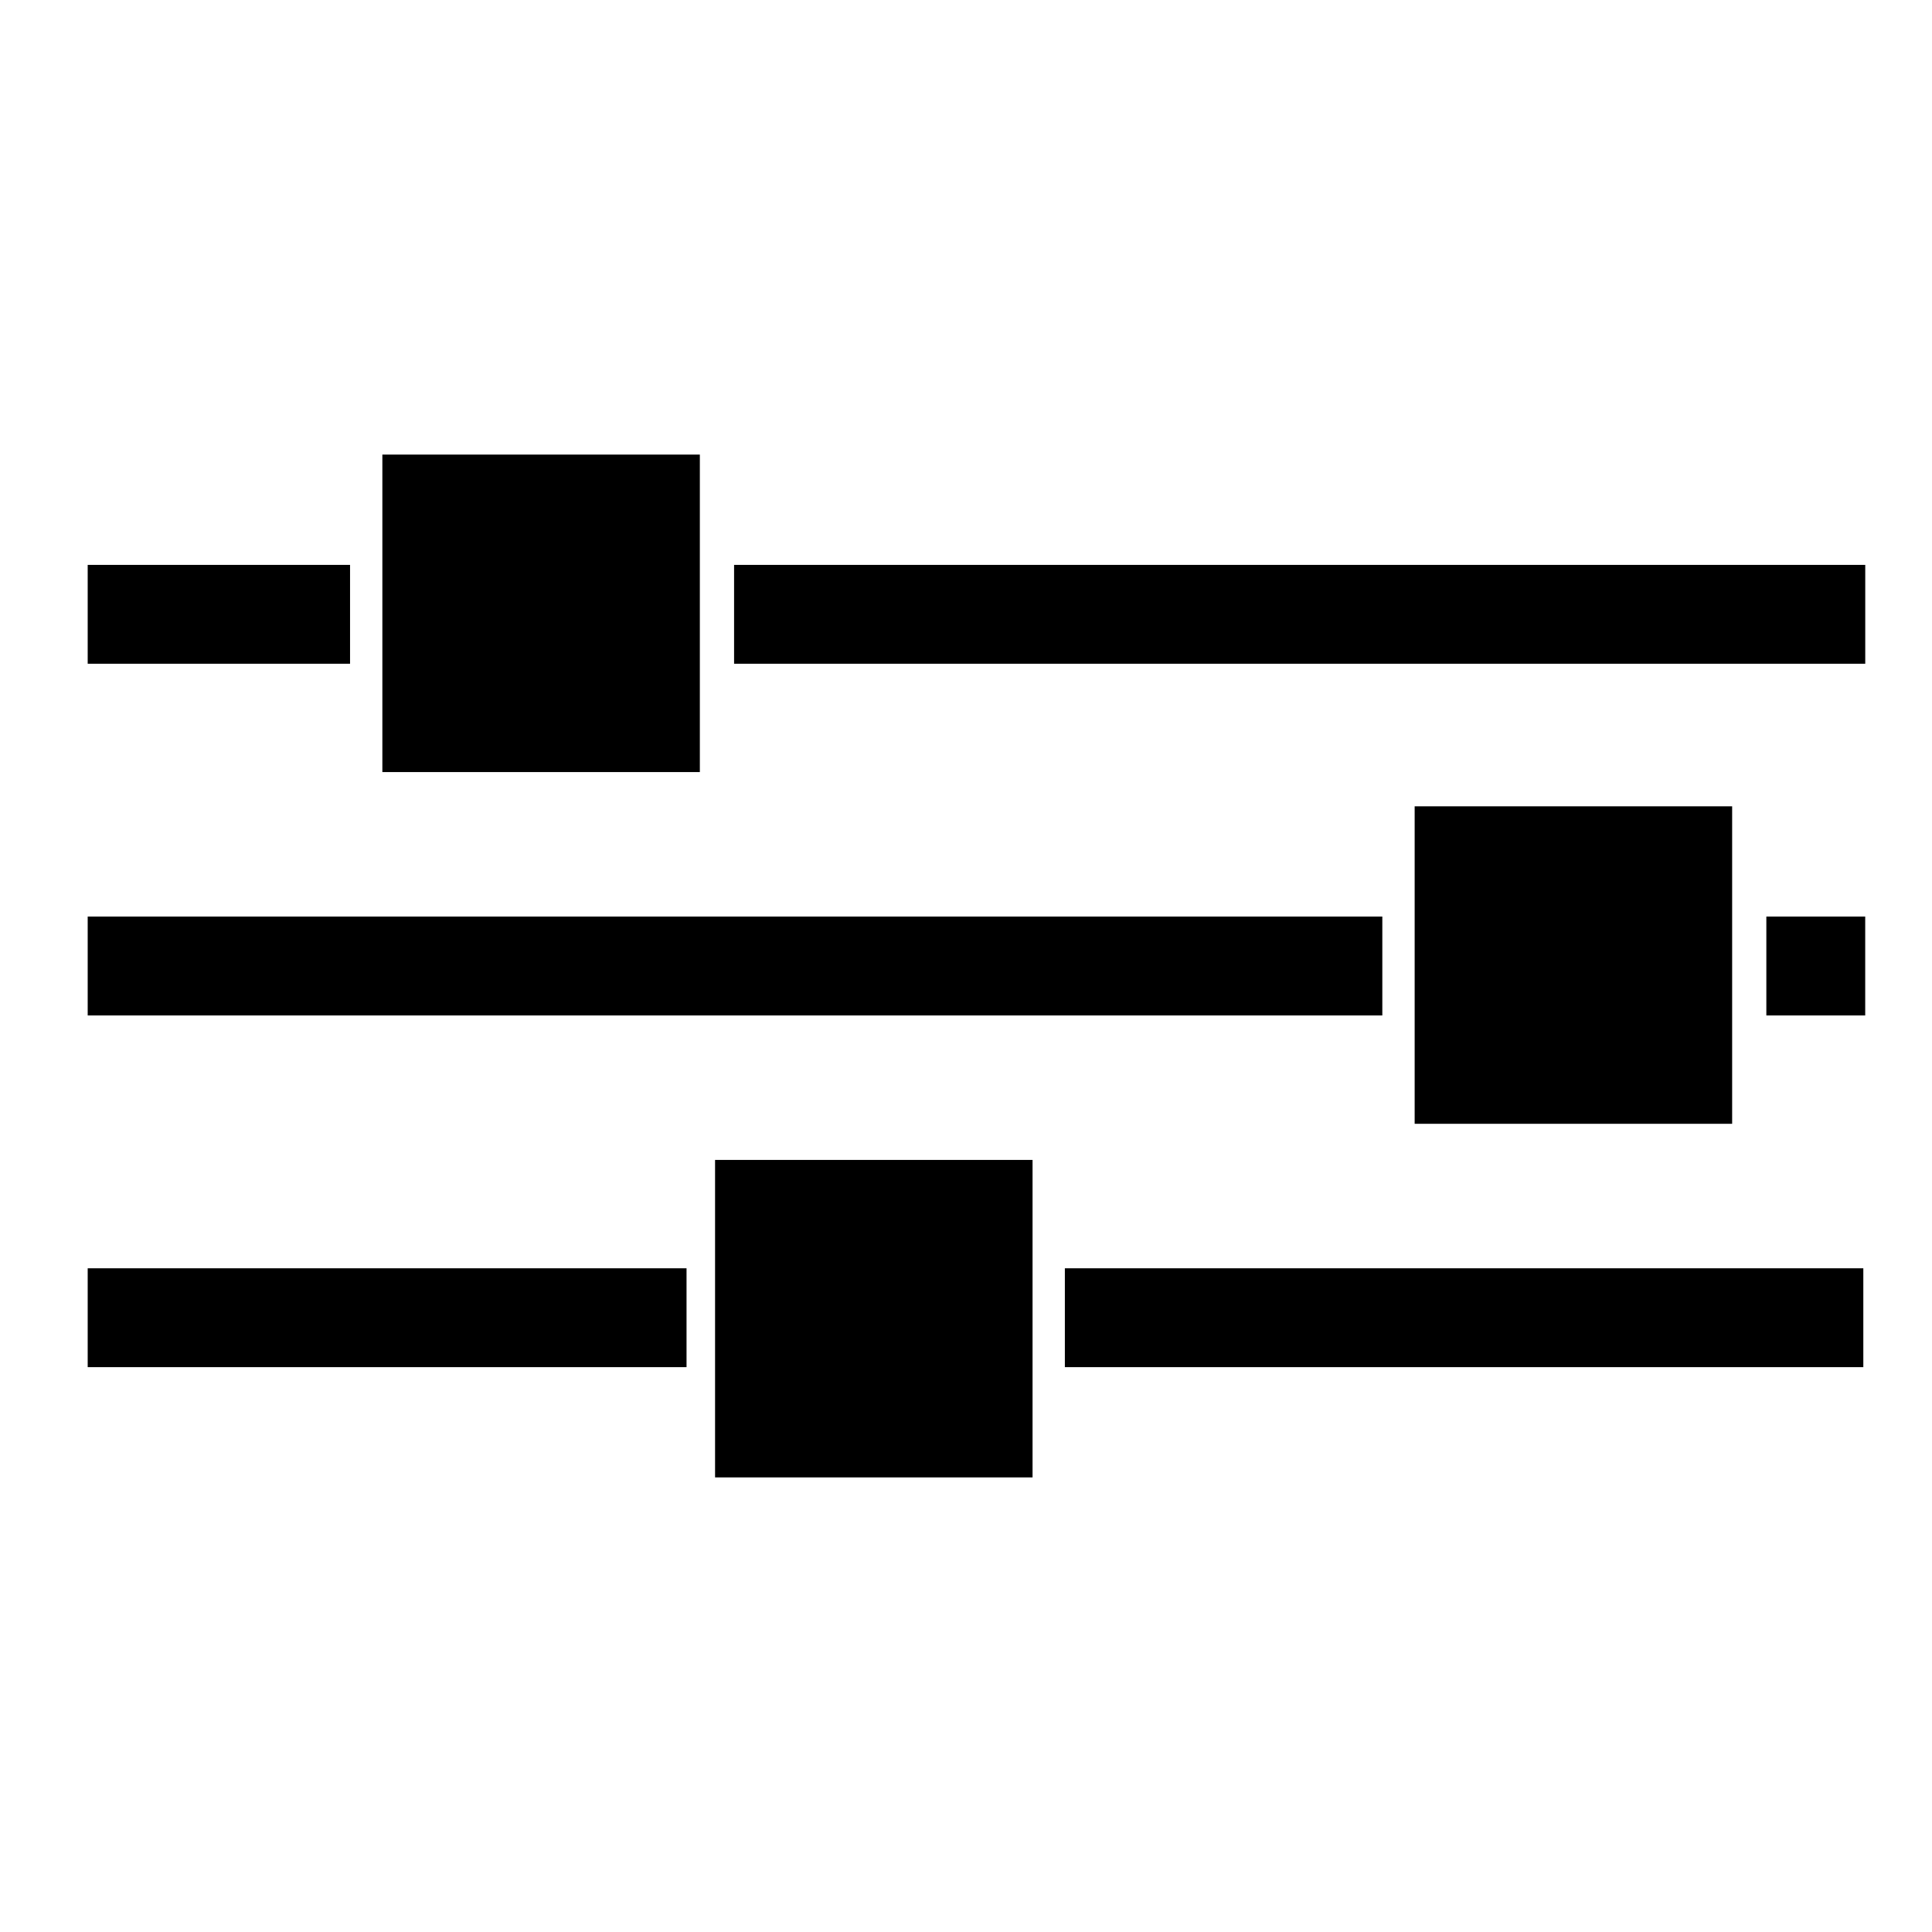 <?xml version="1.0" encoding="UTF-8"?>
<!-- Uploaded to: SVG Repo, www.svgrepo.com, Generator: SVG Repo Mixer Tools -->
<svg fill="#000000" width="800px" height="800px" version="1.1" viewBox="144 144 512 512" xmlns="http://www.w3.org/2000/svg">
 <g>
  <path d="m333.5 451.39h84.137v84.137h-84.137z"/>
  <path d="m518.9 357.68h84.137v84.137h-84.137z"/>
  <path d="m245.33 264.47h84.137v84.137h-84.137z"/>
  <path d="m167.24 480.11h158.7v26.199h-158.7z"/>
  <path d="m426.2 480.11h211.6v26.199h-211.6z"/>
  <path d="m612.1 386.9h26.199v26.199h-26.199z"/>
  <path d="m338.54 293.7h299.77v26.199h-299.77z"/>
  <path d="m167.24 386.9h343.09v26.199h-343.09z"/>
  <path d="m167.24 293.7h69.527v26.199h-69.527z"/>
 </g>
</svg>
